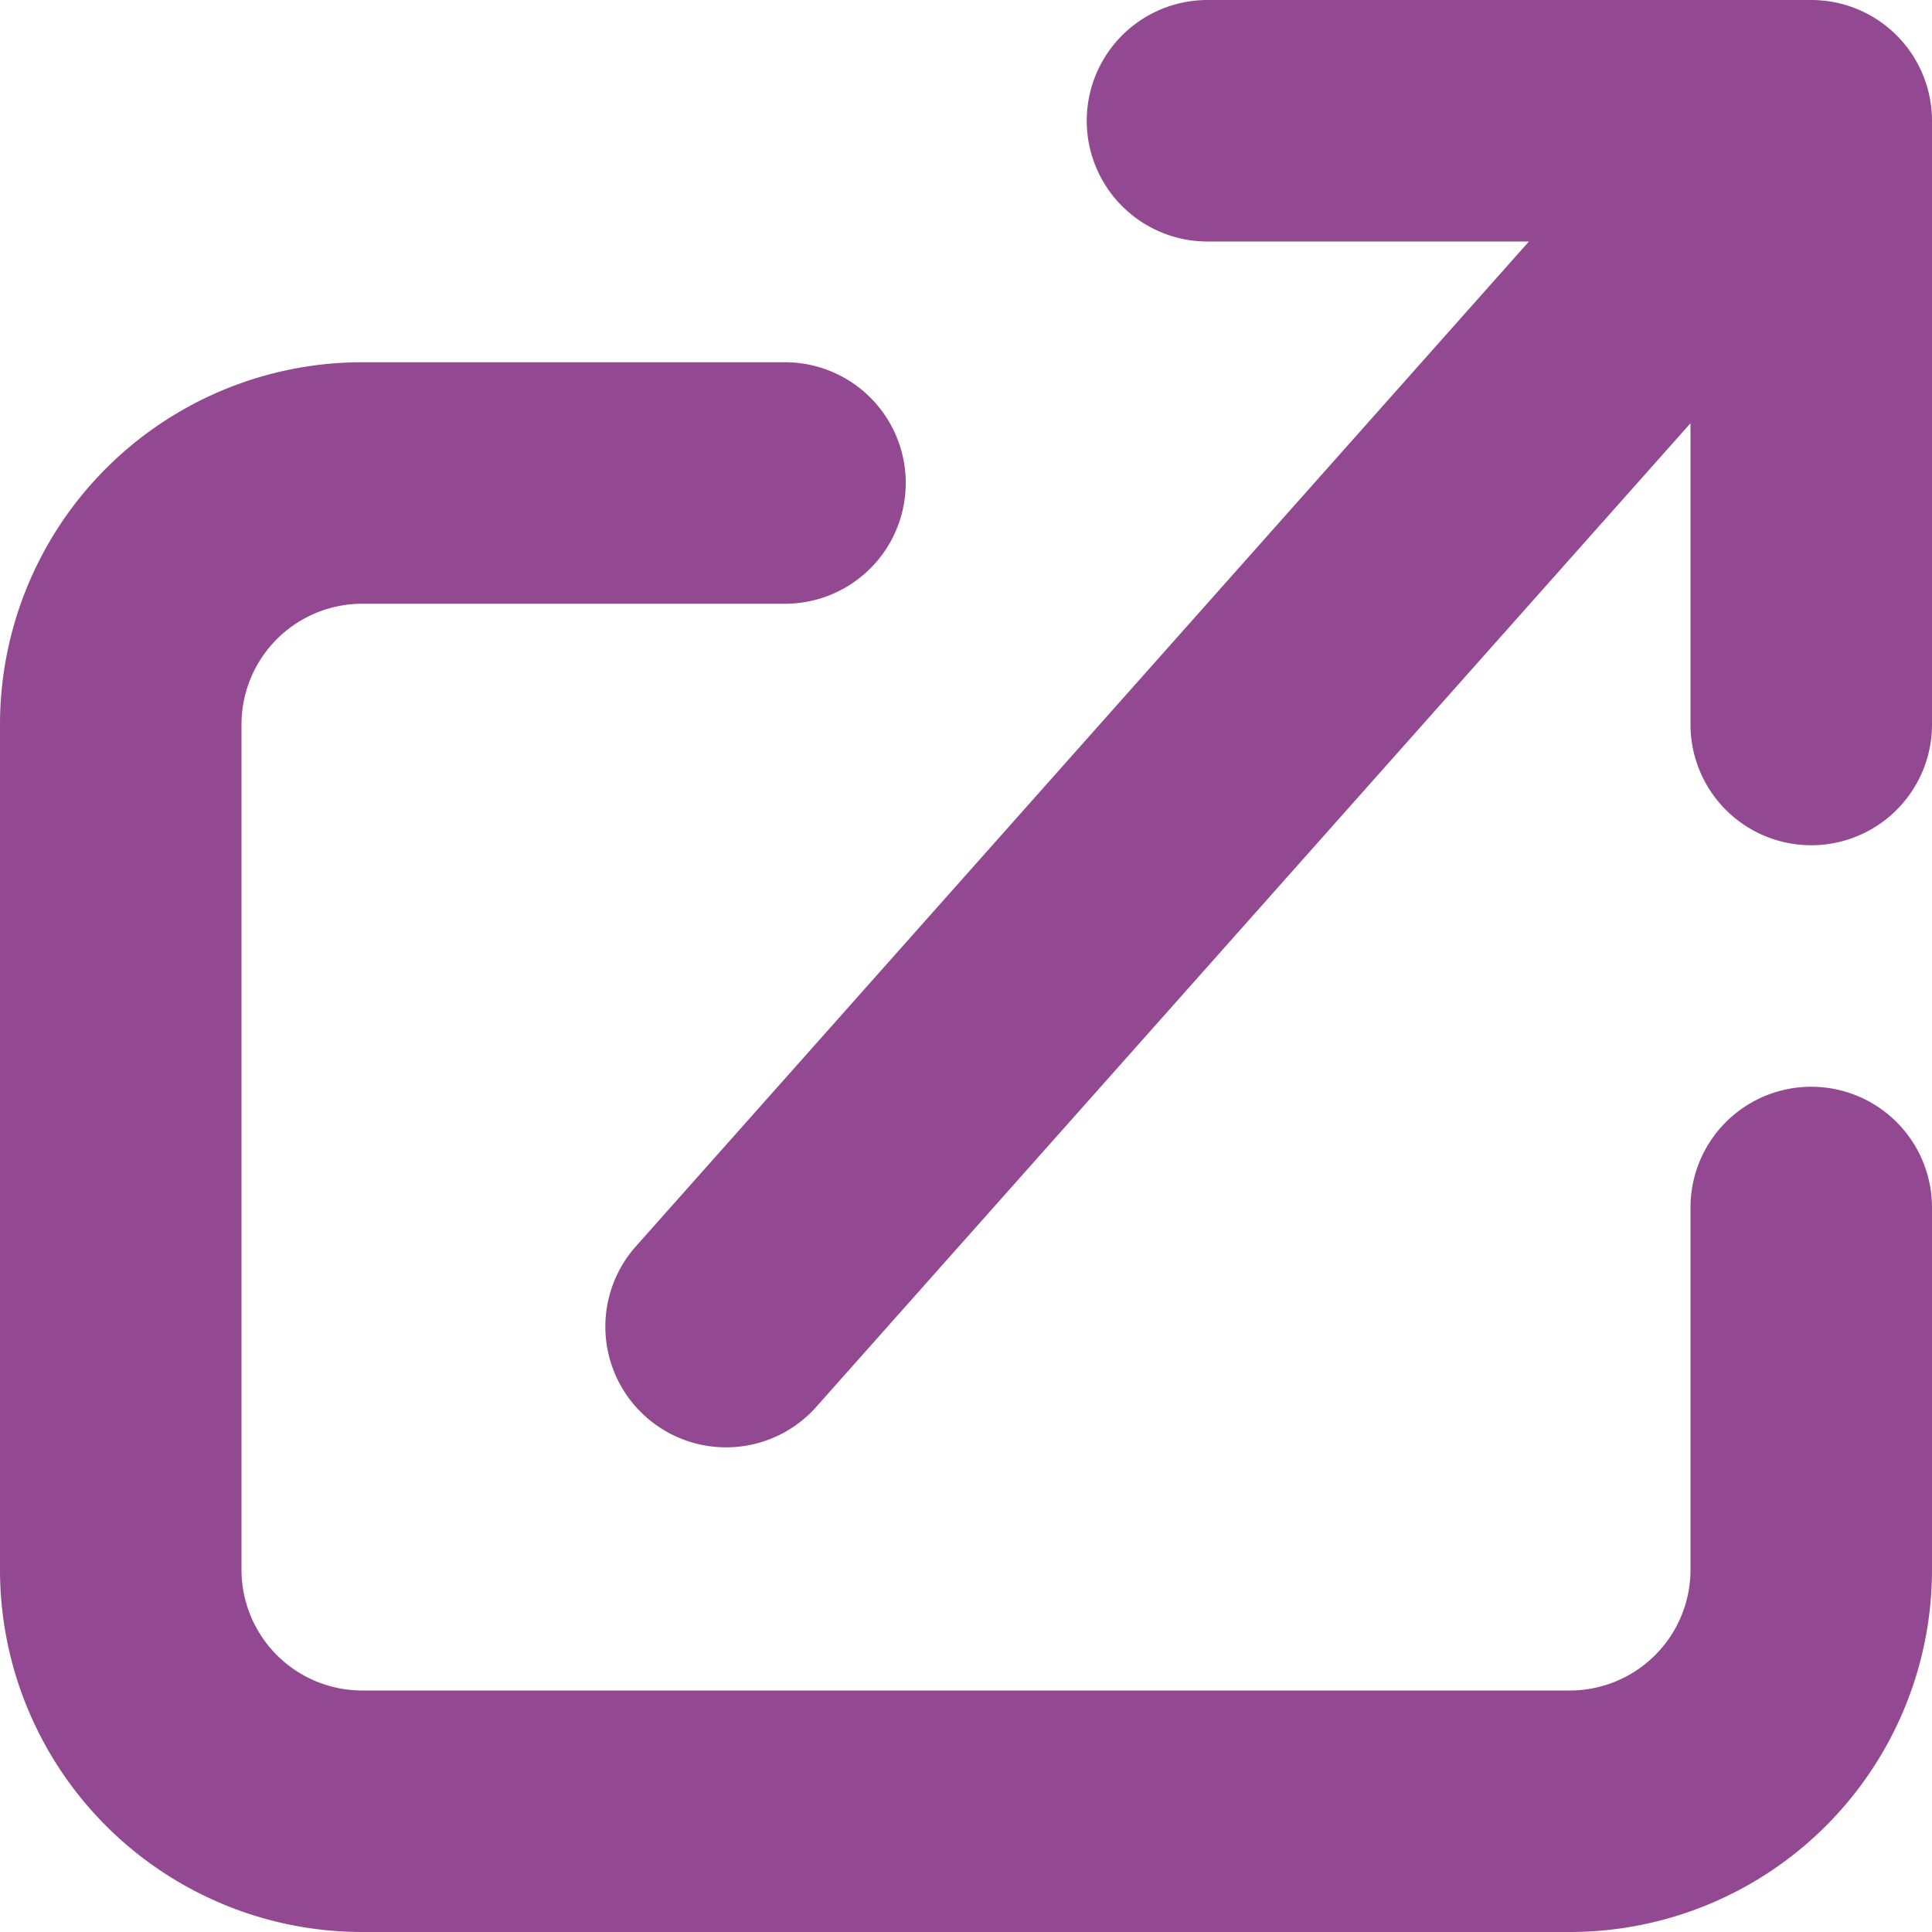 <svg xmlns="http://www.w3.org/2000/svg" viewBox="0 0 16 16">
    <path fill="#934992" fill-rule="nonzero" d="M12.662 2H10a1 1 0 1 1 0-2h5a1 1 0 0 1 1 1v5a1 1 0 1 1-2 0V3.505L6.743 11.67a1 1 0 0 1-1.486-1.338L12.662 2zM6.501 3a1 1 0 0 1 0 2H3a1 1 0 0 0-1 1v7a1 1 0 0 0 1 1h10a1 1 0 0 0 1-1v-3a1 1 0 1 1 2 0v3a3 3 0 0 1-3 3H3a3 3 0 0 1-3-3V6a3 3 0 0 1 3-3h3.501z"></path>
</svg>